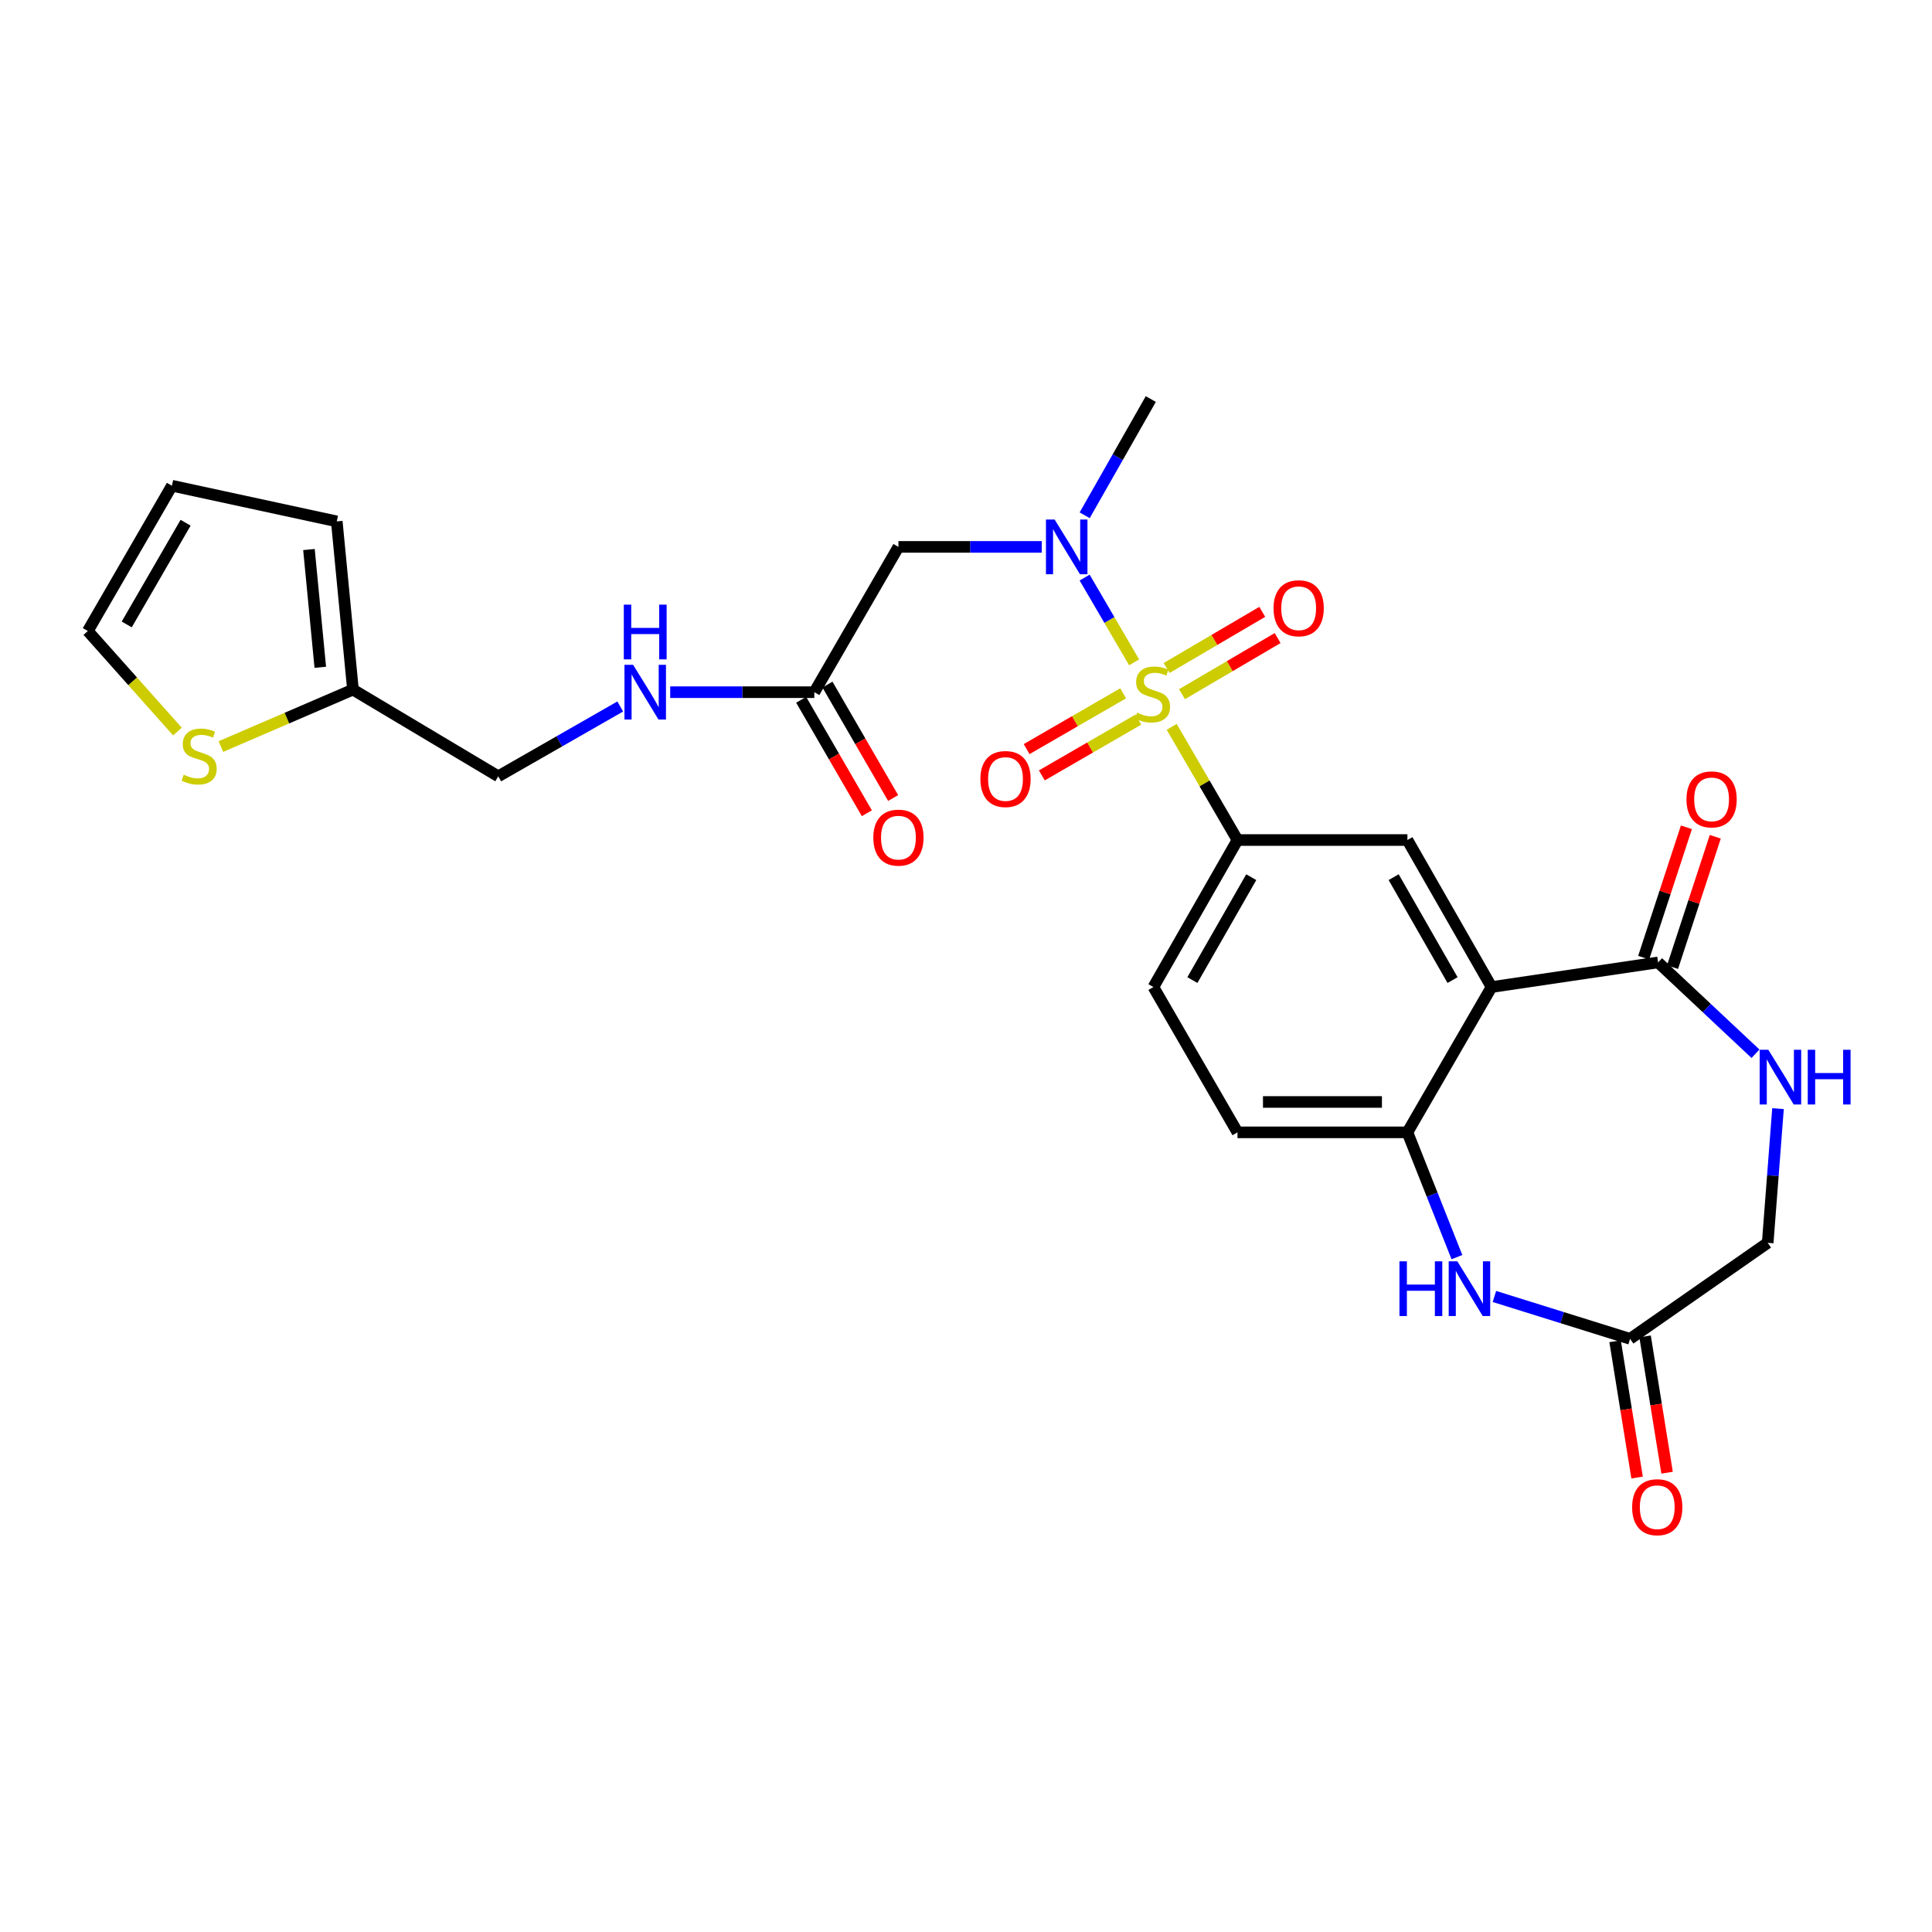 <?xml version='1.0' encoding='iso-8859-1'?>
<svg version='1.1' baseProfile='full'
              xmlns='http://www.w3.org/2000/svg'
                      xmlns:rdkit='http://www.rdkit.org/xml'
                      xmlns:xlink='http://www.w3.org/1999/xlink'
                  xml:space='preserve'
width='1000px' height='1000px' viewBox='0 0 1000 1000'>
<!-- END OF HEADER -->
<rect style='opacity:1.0;fill:#FFFFFF;stroke:none' width='1000' height='1000' x='0' y='0'> </rect>
<path class='bond-1' d='M 587.015,342.827 L 574.209,320.893' style='fill:none;fill-rule:evenodd;stroke:#CCCC00;stroke-width:6px;stroke-linecap:butt;stroke-linejoin:miter;stroke-opacity:1' />
<path class='bond-1' d='M 574.209,320.893 L 561.404,298.96' style='fill:none;fill-rule:evenodd;stroke:#0000FF;stroke-width:6px;stroke-linecap:butt;stroke-linejoin:miter;stroke-opacity:1' />
<path class='bond-2' d='M 606.467,376.217 L 623.495,405.508' style='fill:none;fill-rule:evenodd;stroke:#CCCC00;stroke-width:6px;stroke-linecap:butt;stroke-linejoin:miter;stroke-opacity:1' />
<path class='bond-2' d='M 623.495,405.508 L 640.524,434.799' style='fill:none;fill-rule:evenodd;stroke:#000000;stroke-width:6px;stroke-linecap:butt;stroke-linejoin:miter;stroke-opacity:1' />
<path class='bond-11' d='M 581.332,358.861 L 556.358,373.297' style='fill:none;fill-rule:evenodd;stroke:#CCCC00;stroke-width:6px;stroke-linecap:butt;stroke-linejoin:miter;stroke-opacity:1' />
<path class='bond-11' d='M 556.358,373.297 L 531.385,387.734' style='fill:none;fill-rule:evenodd;stroke:#FF0000;stroke-width:6px;stroke-linecap:butt;stroke-linejoin:miter;stroke-opacity:1' />
<path class='bond-11' d='M 589.202,372.475 L 564.228,386.912' style='fill:none;fill-rule:evenodd;stroke:#CCCC00;stroke-width:6px;stroke-linecap:butt;stroke-linejoin:miter;stroke-opacity:1' />
<path class='bond-11' d='M 564.228,386.912 L 539.255,401.348' style='fill:none;fill-rule:evenodd;stroke:#FF0000;stroke-width:6px;stroke-linecap:butt;stroke-linejoin:miter;stroke-opacity:1' />
<path class='bond-12' d='M 611.797,359.313 L 636.549,344.785' style='fill:none;fill-rule:evenodd;stroke:#CCCC00;stroke-width:6px;stroke-linecap:butt;stroke-linejoin:miter;stroke-opacity:1' />
<path class='bond-12' d='M 636.549,344.785 L 661.3,330.256' style='fill:none;fill-rule:evenodd;stroke:#FF0000;stroke-width:6px;stroke-linecap:butt;stroke-linejoin:miter;stroke-opacity:1' />
<path class='bond-12' d='M 603.837,345.751 L 628.588,331.223' style='fill:none;fill-rule:evenodd;stroke:#CCCC00;stroke-width:6px;stroke-linecap:butt;stroke-linejoin:miter;stroke-opacity:1' />
<path class='bond-12' d='M 628.588,331.223 L 653.34,316.694' style='fill:none;fill-rule:evenodd;stroke:#FF0000;stroke-width:6px;stroke-linecap:butt;stroke-linejoin:miter;stroke-opacity:1' />
<path class='bond-0' d='M 772.019,510.896 L 728.476,434.799' style='fill:none;fill-rule:evenodd;stroke:#000000;stroke-width:6px;stroke-linecap:butt;stroke-linejoin:miter;stroke-opacity:1' />
<path class='bond-0' d='M 751.839,507.291 L 721.358,454.024' style='fill:none;fill-rule:evenodd;stroke:#000000;stroke-width:6px;stroke-linecap:butt;stroke-linejoin:miter;stroke-opacity:1' />
<path class='bond-3' d='M 772.019,510.896 L 858.233,498.14' style='fill:none;fill-rule:evenodd;stroke:#000000;stroke-width:6px;stroke-linecap:butt;stroke-linejoin:miter;stroke-opacity:1' />
<path class='bond-27' d='M 772.019,510.896 L 728.476,586.101' style='fill:none;fill-rule:evenodd;stroke:#000000;stroke-width:6px;stroke-linecap:butt;stroke-linejoin:miter;stroke-opacity:1' />
<path class='bond-8' d='M 539.21,283.07 L 502.121,283.07' style='fill:none;fill-rule:evenodd;stroke:#0000FF;stroke-width:6px;stroke-linecap:butt;stroke-linejoin:miter;stroke-opacity:1' />
<path class='bond-8' d='M 502.121,283.07 L 465.032,283.07' style='fill:none;fill-rule:evenodd;stroke:#000000;stroke-width:6px;stroke-linecap:butt;stroke-linejoin:miter;stroke-opacity:1' />
<path class='bond-26' d='M 561.432,266.709 L 578.542,236.623' style='fill:none;fill-rule:evenodd;stroke:#0000FF;stroke-width:6px;stroke-linecap:butt;stroke-linejoin:miter;stroke-opacity:1' />
<path class='bond-26' d='M 578.542,236.623 L 595.653,206.537' style='fill:none;fill-rule:evenodd;stroke:#000000;stroke-width:6px;stroke-linecap:butt;stroke-linejoin:miter;stroke-opacity:1' />
<path class='bond-6' d='M 640.524,434.799 L 728.476,434.799' style='fill:none;fill-rule:evenodd;stroke:#000000;stroke-width:6px;stroke-linecap:butt;stroke-linejoin:miter;stroke-opacity:1' />
<path class='bond-17' d='M 640.524,434.799 L 596.998,510.896' style='fill:none;fill-rule:evenodd;stroke:#000000;stroke-width:6px;stroke-linecap:butt;stroke-linejoin:miter;stroke-opacity:1' />
<path class='bond-17' d='M 647.646,454.022 L 617.178,507.289' style='fill:none;fill-rule:evenodd;stroke:#000000;stroke-width:6px;stroke-linecap:butt;stroke-linejoin:miter;stroke-opacity:1' />
<path class='bond-7' d='M 858.233,498.14 L 883.435,521.777' style='fill:none;fill-rule:evenodd;stroke:#000000;stroke-width:6px;stroke-linecap:butt;stroke-linejoin:miter;stroke-opacity:1' />
<path class='bond-7' d='M 883.435,521.777 L 908.637,545.415' style='fill:none;fill-rule:evenodd;stroke:#0000FF;stroke-width:6px;stroke-linecap:butt;stroke-linejoin:miter;stroke-opacity:1' />
<path class='bond-16' d='M 865.704,500.589 L 876.764,466.847' style='fill:none;fill-rule:evenodd;stroke:#000000;stroke-width:6px;stroke-linecap:butt;stroke-linejoin:miter;stroke-opacity:1' />
<path class='bond-16' d='M 876.764,466.847 L 887.824,433.106' style='fill:none;fill-rule:evenodd;stroke:#FF0000;stroke-width:6px;stroke-linecap:butt;stroke-linejoin:miter;stroke-opacity:1' />
<path class='bond-16' d='M 850.761,495.691 L 861.821,461.949' style='fill:none;fill-rule:evenodd;stroke:#000000;stroke-width:6px;stroke-linecap:butt;stroke-linejoin:miter;stroke-opacity:1' />
<path class='bond-16' d='M 861.821,461.949 L 872.881,428.207' style='fill:none;fill-rule:evenodd;stroke:#FF0000;stroke-width:6px;stroke-linecap:butt;stroke-linejoin:miter;stroke-opacity:1' />
<path class='bond-4' d='M 728.476,586.101 L 640.524,586.101' style='fill:none;fill-rule:evenodd;stroke:#000000;stroke-width:6px;stroke-linecap:butt;stroke-linejoin:miter;stroke-opacity:1' />
<path class='bond-4' d='M 715.283,570.375 L 653.717,570.375' style='fill:none;fill-rule:evenodd;stroke:#000000;stroke-width:6px;stroke-linecap:butt;stroke-linejoin:miter;stroke-opacity:1' />
<path class='bond-5' d='M 728.476,586.101 L 741.289,618.392' style='fill:none;fill-rule:evenodd;stroke:#000000;stroke-width:6px;stroke-linecap:butt;stroke-linejoin:miter;stroke-opacity:1' />
<path class='bond-5' d='M 741.289,618.392 L 754.101,650.683' style='fill:none;fill-rule:evenodd;stroke:#0000FF;stroke-width:6px;stroke-linecap:butt;stroke-linejoin:miter;stroke-opacity:1' />
<path class='bond-9' d='M 773.501,671.052 L 808.615,682.014' style='fill:none;fill-rule:evenodd;stroke:#0000FF;stroke-width:6px;stroke-linecap:butt;stroke-linejoin:miter;stroke-opacity:1' />
<path class='bond-9' d='M 808.615,682.014 L 843.73,692.976' style='fill:none;fill-rule:evenodd;stroke:#000000;stroke-width:6px;stroke-linecap:butt;stroke-linejoin:miter;stroke-opacity:1' />
<path class='bond-20' d='M 920.294,573.833 L 917.627,608.558' style='fill:none;fill-rule:evenodd;stroke:#0000FF;stroke-width:6px;stroke-linecap:butt;stroke-linejoin:miter;stroke-opacity:1' />
<path class='bond-20' d='M 917.627,608.558 L 914.96,643.282' style='fill:none;fill-rule:evenodd;stroke:#000000;stroke-width:6px;stroke-linecap:butt;stroke-linejoin:miter;stroke-opacity:1' />
<path class='bond-10' d='M 465.032,283.07 L 421.488,358.275' style='fill:none;fill-rule:evenodd;stroke:#000000;stroke-width:6px;stroke-linecap:butt;stroke-linejoin:miter;stroke-opacity:1' />
<path class='bond-22' d='M 835.967,694.229 L 841.662,729.501' style='fill:none;fill-rule:evenodd;stroke:#000000;stroke-width:6px;stroke-linecap:butt;stroke-linejoin:miter;stroke-opacity:1' />
<path class='bond-22' d='M 841.662,729.501 L 847.357,764.773' style='fill:none;fill-rule:evenodd;stroke:#FF0000;stroke-width:6px;stroke-linecap:butt;stroke-linejoin:miter;stroke-opacity:1' />
<path class='bond-22' d='M 851.492,691.723 L 857.187,726.995' style='fill:none;fill-rule:evenodd;stroke:#000000;stroke-width:6px;stroke-linecap:butt;stroke-linejoin:miter;stroke-opacity:1' />
<path class='bond-22' d='M 857.187,726.995 L 862.882,762.267' style='fill:none;fill-rule:evenodd;stroke:#FF0000;stroke-width:6px;stroke-linecap:butt;stroke-linejoin:miter;stroke-opacity:1' />
<path class='bond-28' d='M 843.73,692.976 L 914.96,643.282' style='fill:none;fill-rule:evenodd;stroke:#000000;stroke-width:6px;stroke-linecap:butt;stroke-linejoin:miter;stroke-opacity:1' />
<path class='bond-15' d='M 421.488,358.275 L 384.19,358.275' style='fill:none;fill-rule:evenodd;stroke:#000000;stroke-width:6px;stroke-linecap:butt;stroke-linejoin:miter;stroke-opacity:1' />
<path class='bond-15' d='M 384.19,358.275 L 346.893,358.275' style='fill:none;fill-rule:evenodd;stroke:#0000FF;stroke-width:6px;stroke-linecap:butt;stroke-linejoin:miter;stroke-opacity:1' />
<path class='bond-23' d='M 414.683,362.215 L 431.681,391.571' style='fill:none;fill-rule:evenodd;stroke:#000000;stroke-width:6px;stroke-linecap:butt;stroke-linejoin:miter;stroke-opacity:1' />
<path class='bond-23' d='M 431.681,391.571 L 448.678,420.928' style='fill:none;fill-rule:evenodd;stroke:#FF0000;stroke-width:6px;stroke-linecap:butt;stroke-linejoin:miter;stroke-opacity:1' />
<path class='bond-23' d='M 428.293,354.335 L 445.29,383.692' style='fill:none;fill-rule:evenodd;stroke:#000000;stroke-width:6px;stroke-linecap:butt;stroke-linejoin:miter;stroke-opacity:1' />
<path class='bond-23' d='M 445.29,383.692 L 462.287,413.048' style='fill:none;fill-rule:evenodd;stroke:#FF0000;stroke-width:6px;stroke-linecap:butt;stroke-linejoin:miter;stroke-opacity:1' />
<path class='bond-13' d='M 114.329,386.416 L 148.509,371.682' style='fill:none;fill-rule:evenodd;stroke:#CCCC00;stroke-width:6px;stroke-linecap:butt;stroke-linejoin:miter;stroke-opacity:1' />
<path class='bond-13' d='M 148.509,371.682 L 182.69,356.947' style='fill:none;fill-rule:evenodd;stroke:#000000;stroke-width:6px;stroke-linecap:butt;stroke-linejoin:miter;stroke-opacity:1' />
<path class='bond-19' d='M 91.836,378.649 L 68.645,352.631' style='fill:none;fill-rule:evenodd;stroke:#CCCC00;stroke-width:6px;stroke-linecap:butt;stroke-linejoin:miter;stroke-opacity:1' />
<path class='bond-19' d='M 68.645,352.631 L 45.455,326.614' style='fill:none;fill-rule:evenodd;stroke:#000000;stroke-width:6px;stroke-linecap:butt;stroke-linejoin:miter;stroke-opacity:1' />
<path class='bond-14' d='M 182.69,356.947 L 257.895,401.819' style='fill:none;fill-rule:evenodd;stroke:#000000;stroke-width:6px;stroke-linecap:butt;stroke-linejoin:miter;stroke-opacity:1' />
<path class='bond-21' d='M 182.69,356.947 L 174.311,269.869' style='fill:none;fill-rule:evenodd;stroke:#000000;stroke-width:6px;stroke-linecap:butt;stroke-linejoin:miter;stroke-opacity:1' />
<path class='bond-21' d='M 165.779,345.392 L 159.914,284.437' style='fill:none;fill-rule:evenodd;stroke:#000000;stroke-width:6px;stroke-linecap:butt;stroke-linejoin:miter;stroke-opacity:1' />
<path class='bond-25' d='M 321.033,365.677 L 289.464,383.748' style='fill:none;fill-rule:evenodd;stroke:#0000FF;stroke-width:6px;stroke-linecap:butt;stroke-linejoin:miter;stroke-opacity:1' />
<path class='bond-25' d='M 289.464,383.748 L 257.895,401.819' style='fill:none;fill-rule:evenodd;stroke:#000000;stroke-width:6px;stroke-linecap:butt;stroke-linejoin:miter;stroke-opacity:1' />
<path class='bond-18' d='M 596.998,510.896 L 640.524,586.101' style='fill:none;fill-rule:evenodd;stroke:#000000;stroke-width:6px;stroke-linecap:butt;stroke-linejoin:miter;stroke-opacity:1' />
<path class='bond-29' d='M 45.455,326.614 L 88.981,251.409' style='fill:none;fill-rule:evenodd;stroke:#000000;stroke-width:6px;stroke-linecap:butt;stroke-linejoin:miter;stroke-opacity:1' />
<path class='bond-29' d='M 65.594,323.21 L 96.062,270.567' style='fill:none;fill-rule:evenodd;stroke:#000000;stroke-width:6px;stroke-linecap:butt;stroke-linejoin:miter;stroke-opacity:1' />
<path class='bond-24' d='M 174.311,269.869 L 88.981,251.409' style='fill:none;fill-rule:evenodd;stroke:#000000;stroke-width:6px;stroke-linecap:butt;stroke-linejoin:miter;stroke-opacity:1' />
<path  class='atom-0' d='M 588.544 368.869
Q 588.864 368.989, 590.184 369.549
Q 591.504 370.109, 592.944 370.469
Q 594.424 370.789, 595.864 370.789
Q 598.544 370.789, 600.104 369.509
Q 601.664 368.189, 601.664 365.909
Q 601.664 364.349, 600.864 363.389
Q 600.104 362.429, 598.904 361.909
Q 597.704 361.389, 595.704 360.789
Q 593.184 360.029, 591.664 359.309
Q 590.184 358.589, 589.104 357.069
Q 588.064 355.549, 588.064 352.989
Q 588.064 349.429, 590.464 347.229
Q 592.904 345.029, 597.704 345.029
Q 600.984 345.029, 604.704 346.589
L 603.784 349.669
Q 600.384 348.269, 597.824 348.269
Q 595.064 348.269, 593.544 349.429
Q 592.024 350.549, 592.064 352.509
Q 592.064 354.029, 592.824 354.949
Q 593.624 355.869, 594.744 356.389
Q 595.904 356.909, 597.824 357.509
Q 600.384 358.309, 601.904 359.109
Q 603.424 359.909, 604.504 361.549
Q 605.624 363.149, 605.624 365.909
Q 605.624 369.829, 602.984 371.949
Q 600.384 374.029, 596.024 374.029
Q 593.504 374.029, 591.584 373.469
Q 589.704 372.949, 587.464 372.029
L 588.544 368.869
' fill='#CCCC00'/>
<path  class='atom-2' d='M 545.867 268.91
L 555.147 283.91
Q 556.067 285.39, 557.547 288.07
Q 559.027 290.75, 559.107 290.91
L 559.107 268.91
L 562.867 268.91
L 562.867 297.23
L 558.987 297.23
L 549.027 280.83
Q 547.867 278.91, 546.627 276.71
Q 545.427 274.51, 545.067 273.83
L 545.067 297.23
L 541.387 297.23
L 541.387 268.91
L 545.867 268.91
' fill='#0000FF'/>
<path  class='atom-6' d='M 724.363 652.859
L 728.203 652.859
L 728.203 664.899
L 742.683 664.899
L 742.683 652.859
L 746.523 652.859
L 746.523 681.179
L 742.683 681.179
L 742.683 668.099
L 728.203 668.099
L 728.203 681.179
L 724.363 681.179
L 724.363 652.859
' fill='#0000FF'/>
<path  class='atom-6' d='M 754.323 652.859
L 763.603 667.859
Q 764.523 669.339, 766.003 672.019
Q 767.483 674.699, 767.563 674.859
L 767.563 652.859
L 771.323 652.859
L 771.323 681.179
L 767.443 681.179
L 757.483 664.779
Q 756.323 662.859, 755.083 660.659
Q 753.883 658.459, 753.523 657.779
L 753.523 681.179
L 749.843 681.179
L 749.843 652.859
L 754.323 652.859
' fill='#0000FF'/>
<path  class='atom-8' d='M 915.287 543.363
L 924.567 558.363
Q 925.487 559.843, 926.967 562.523
Q 928.447 565.203, 928.527 565.363
L 928.527 543.363
L 932.287 543.363
L 932.287 571.683
L 928.407 571.683
L 918.447 555.283
Q 917.287 553.363, 916.047 551.163
Q 914.847 548.963, 914.487 548.283
L 914.487 571.683
L 910.807 571.683
L 910.807 543.363
L 915.287 543.363
' fill='#0000FF'/>
<path  class='atom-8' d='M 935.687 543.363
L 939.527 543.363
L 939.527 555.403
L 954.007 555.403
L 954.007 543.363
L 957.847 543.363
L 957.847 571.683
L 954.007 571.683
L 954.007 558.603
L 939.527 558.603
L 939.527 571.683
L 935.687 571.683
L 935.687 543.363
' fill='#0000FF'/>
<path  class='atom-12' d='M 507.448 403.218
Q 507.448 396.418, 510.808 392.618
Q 514.168 388.818, 520.448 388.818
Q 526.728 388.818, 530.088 392.618
Q 533.448 396.418, 533.448 403.218
Q 533.448 410.098, 530.048 414.018
Q 526.648 417.898, 520.448 417.898
Q 514.208 417.898, 510.808 414.018
Q 507.448 410.138, 507.448 403.218
M 520.448 414.698
Q 524.768 414.698, 527.088 411.818
Q 529.448 408.898, 529.448 403.218
Q 529.448 397.658, 527.088 394.858
Q 524.768 392.018, 520.448 392.018
Q 516.128 392.018, 513.768 394.818
Q 511.448 397.618, 511.448 403.218
Q 511.448 408.938, 513.768 411.818
Q 516.128 414.698, 520.448 414.698
' fill='#FF0000'/>
<path  class='atom-13' d='M 659.186 314.829
Q 659.186 308.029, 662.546 304.229
Q 665.906 300.429, 672.186 300.429
Q 678.466 300.429, 681.826 304.229
Q 685.186 308.029, 685.186 314.829
Q 685.186 321.709, 681.786 325.629
Q 678.386 329.509, 672.186 329.509
Q 665.946 329.509, 662.546 325.629
Q 659.186 321.749, 659.186 314.829
M 672.186 326.309
Q 676.506 326.309, 678.826 323.429
Q 681.186 320.509, 681.186 314.829
Q 681.186 309.269, 678.826 306.469
Q 676.506 303.629, 672.186 303.629
Q 667.866 303.629, 665.506 306.429
Q 663.186 309.229, 663.186 314.829
Q 663.186 320.549, 665.506 323.429
Q 667.866 326.309, 672.186 326.309
' fill='#FF0000'/>
<path  class='atom-14' d='M 95.081 400.985
Q 95.401 401.105, 96.721 401.665
Q 98.041 402.225, 99.481 402.585
Q 100.961 402.905, 102.401 402.905
Q 105.081 402.905, 106.641 401.625
Q 108.201 400.305, 108.201 398.025
Q 108.201 396.465, 107.401 395.505
Q 106.641 394.545, 105.441 394.025
Q 104.241 393.505, 102.241 392.905
Q 99.721 392.145, 98.201 391.425
Q 96.721 390.705, 95.641 389.185
Q 94.601 387.665, 94.601 385.105
Q 94.601 381.545, 97.001 379.345
Q 99.441 377.145, 104.241 377.145
Q 107.521 377.145, 111.241 378.705
L 110.321 381.785
Q 106.921 380.385, 104.361 380.385
Q 101.601 380.385, 100.081 381.545
Q 98.561 382.665, 98.601 384.625
Q 98.601 386.145, 99.361 387.065
Q 100.161 387.985, 101.281 388.505
Q 102.441 389.025, 104.361 389.625
Q 106.921 390.425, 108.441 391.225
Q 109.961 392.025, 111.041 393.665
Q 112.161 395.265, 112.161 398.025
Q 112.161 401.945, 109.521 404.065
Q 106.921 406.145, 102.561 406.145
Q 100.041 406.145, 98.121 405.585
Q 96.241 405.065, 94.001 404.145
L 95.081 400.985
' fill='#CCCC00'/>
<path  class='atom-16' d='M 327.704 344.115
L 336.984 359.115
Q 337.904 360.595, 339.384 363.275
Q 340.864 365.955, 340.944 366.115
L 340.944 344.115
L 344.704 344.115
L 344.704 372.435
L 340.824 372.435
L 330.864 356.035
Q 329.704 354.115, 328.464 351.915
Q 327.264 349.715, 326.904 349.035
L 326.904 372.435
L 323.224 372.435
L 323.224 344.115
L 327.704 344.115
' fill='#0000FF'/>
<path  class='atom-16' d='M 322.884 312.963
L 326.724 312.963
L 326.724 325.003
L 341.204 325.003
L 341.204 312.963
L 345.044 312.963
L 345.044 341.283
L 341.204 341.283
L 341.204 328.203
L 326.724 328.203
L 326.724 341.283
L 322.884 341.283
L 322.884 312.963
' fill='#0000FF'/>
<path  class='atom-17' d='M 872.919 413.754
Q 872.919 406.954, 876.279 403.154
Q 879.639 399.354, 885.919 399.354
Q 892.199 399.354, 895.559 403.154
Q 898.919 406.954, 898.919 413.754
Q 898.919 420.634, 895.519 424.554
Q 892.119 428.434, 885.919 428.434
Q 879.679 428.434, 876.279 424.554
Q 872.919 420.674, 872.919 413.754
M 885.919 425.234
Q 890.239 425.234, 892.559 422.354
Q 894.919 419.434, 894.919 413.754
Q 894.919 408.194, 892.559 405.394
Q 890.239 402.554, 885.919 402.554
Q 881.599 402.554, 879.239 405.354
Q 876.919 408.154, 876.919 413.754
Q 876.919 419.474, 879.239 422.354
Q 881.599 425.234, 885.919 425.234
' fill='#FF0000'/>
<path  class='atom-23' d='M 844.787 780.125
Q 844.787 773.325, 848.147 769.525
Q 851.507 765.725, 857.787 765.725
Q 864.067 765.725, 867.427 769.525
Q 870.787 773.325, 870.787 780.125
Q 870.787 787.005, 867.387 790.925
Q 863.987 794.805, 857.787 794.805
Q 851.547 794.805, 848.147 790.925
Q 844.787 787.045, 844.787 780.125
M 857.787 791.605
Q 862.107 791.605, 864.427 788.725
Q 866.787 785.805, 866.787 780.125
Q 866.787 774.565, 864.427 771.765
Q 862.107 768.925, 857.787 768.925
Q 853.467 768.925, 851.107 771.725
Q 848.787 774.525, 848.787 780.125
Q 848.787 785.845, 851.107 788.725
Q 853.467 791.605, 857.787 791.605
' fill='#FF0000'/>
<path  class='atom-24' d='M 452.032 433.56
Q 452.032 426.76, 455.392 422.96
Q 458.752 419.16, 465.032 419.16
Q 471.312 419.16, 474.672 422.96
Q 478.032 426.76, 478.032 433.56
Q 478.032 440.44, 474.632 444.36
Q 471.232 448.24, 465.032 448.24
Q 458.792 448.24, 455.392 444.36
Q 452.032 440.48, 452.032 433.56
M 465.032 445.04
Q 469.352 445.04, 471.672 442.16
Q 474.032 439.24, 474.032 433.56
Q 474.032 428, 471.672 425.2
Q 469.352 422.36, 465.032 422.36
Q 460.712 422.36, 458.352 425.16
Q 456.032 427.96, 456.032 433.56
Q 456.032 439.28, 458.352 442.16
Q 460.712 445.04, 465.032 445.04
' fill='#FF0000'/>
</svg>

